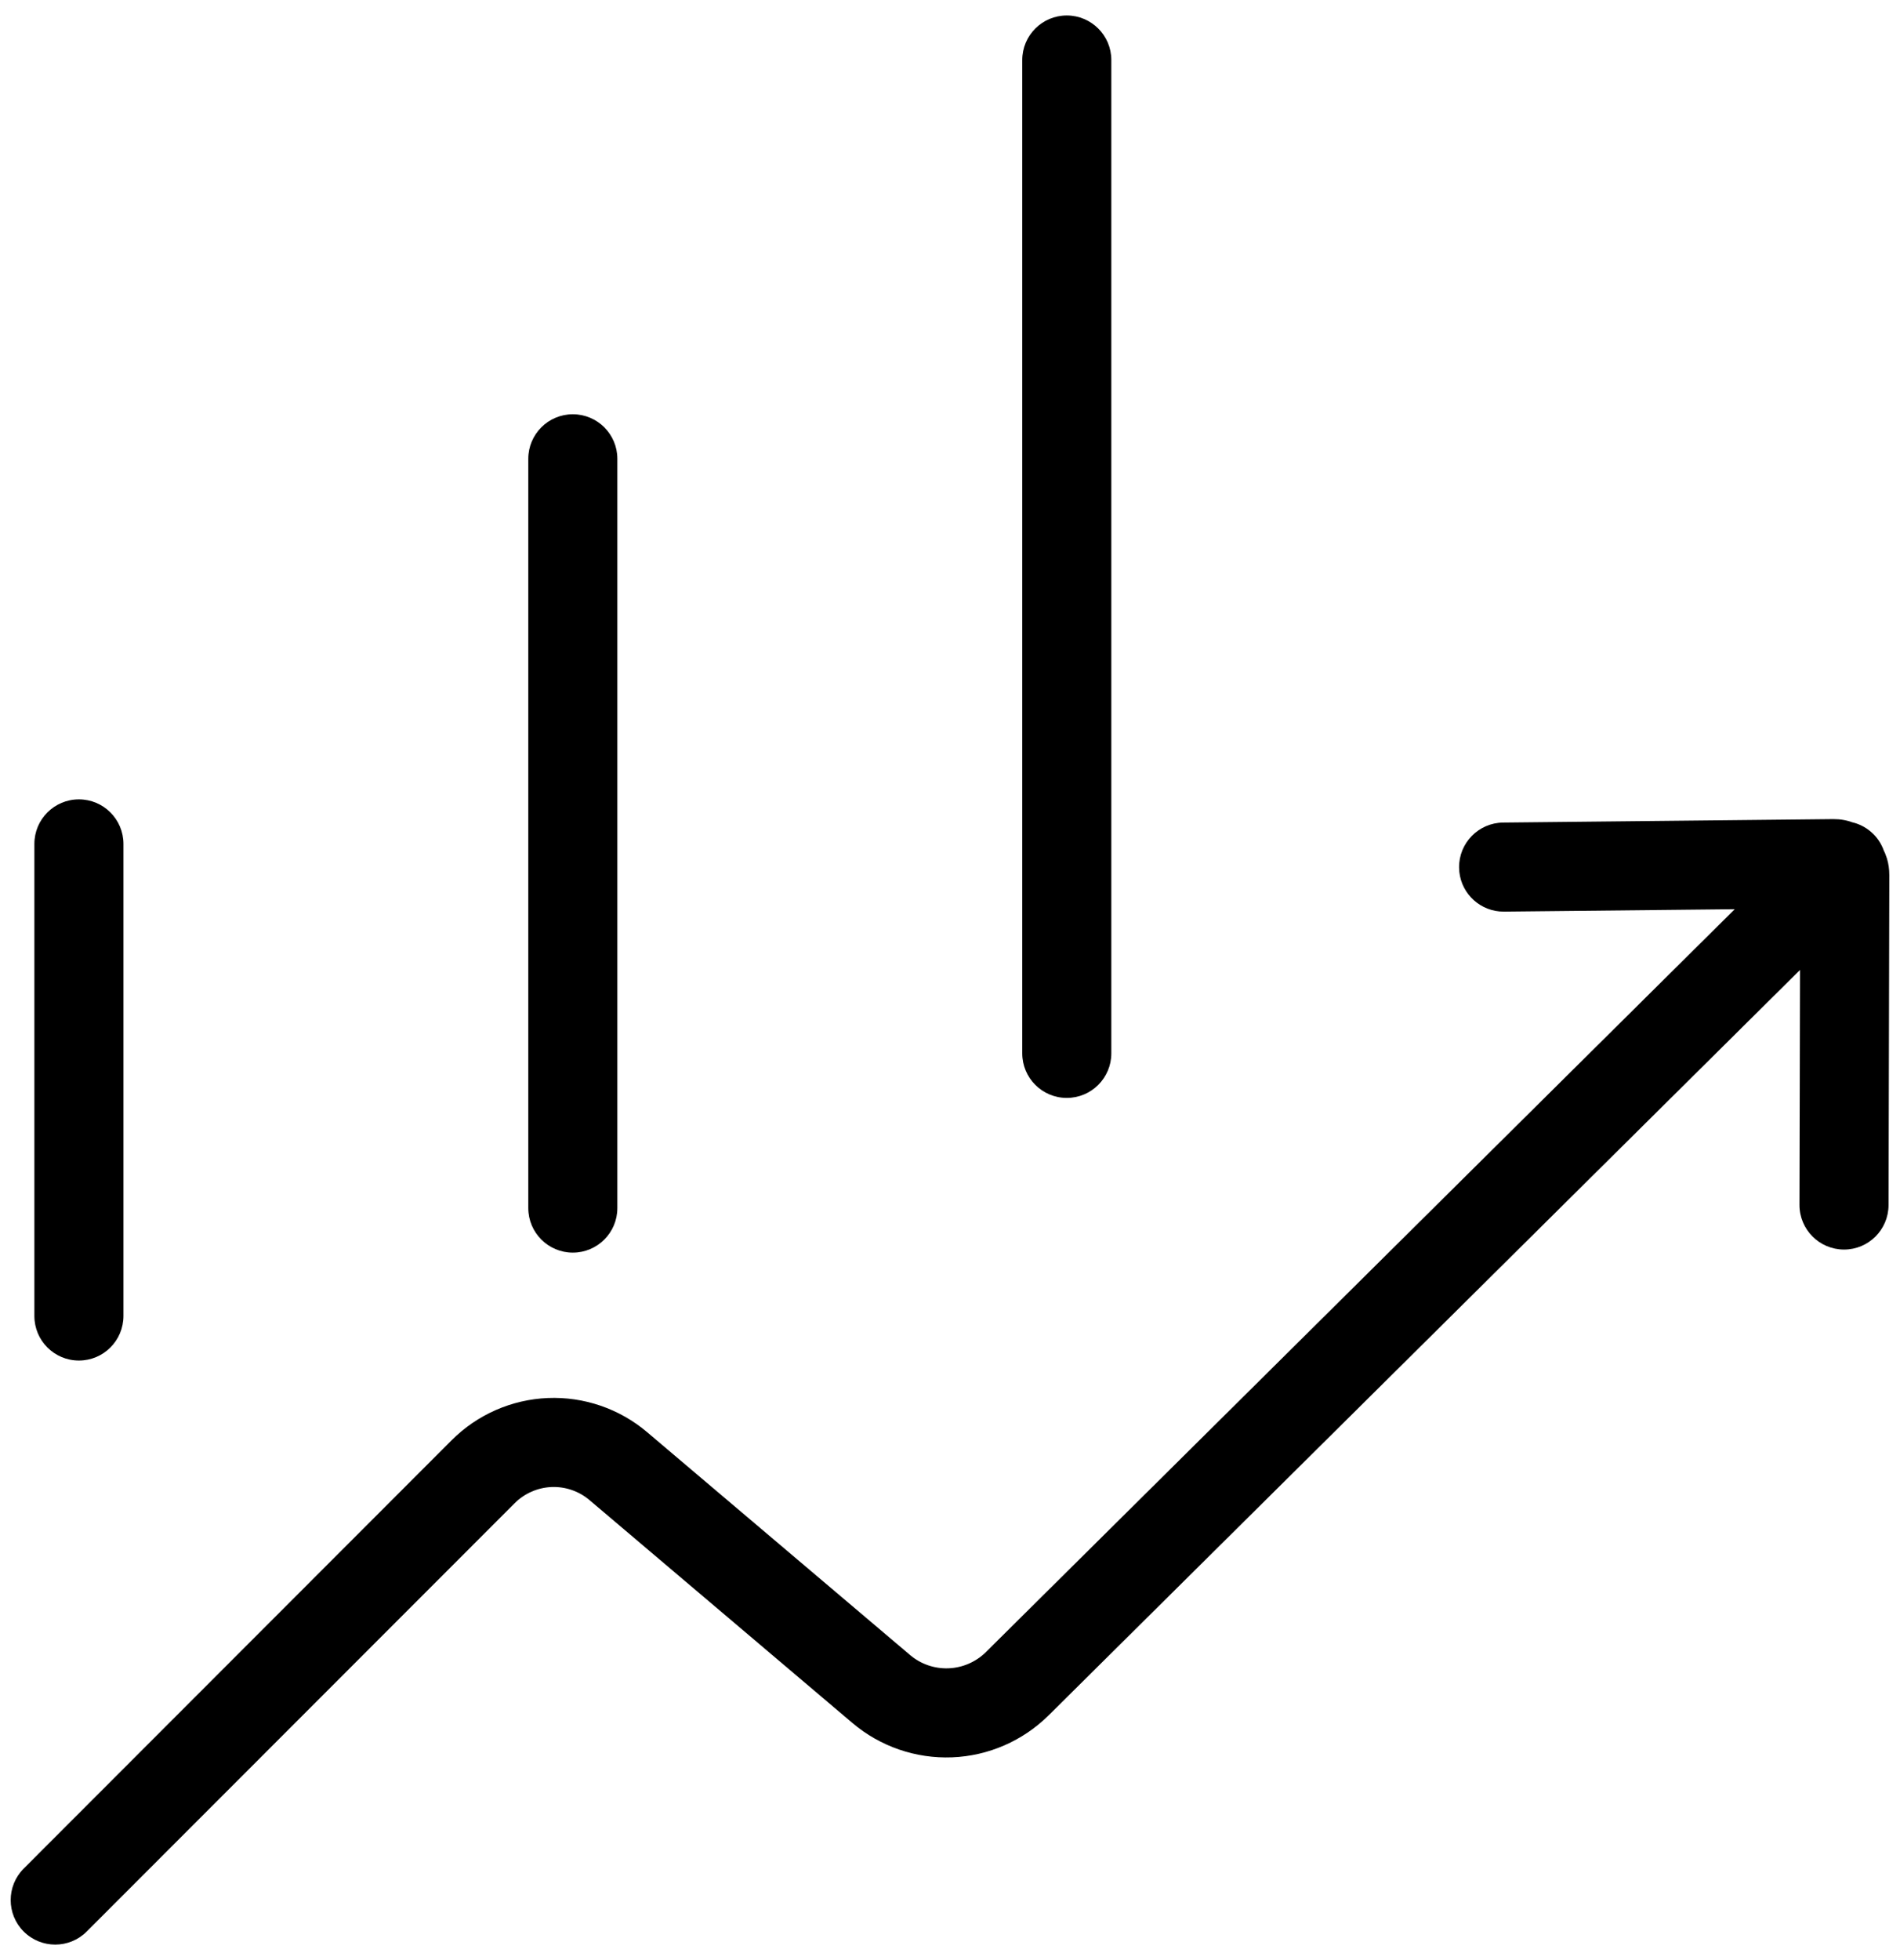 <svg width="64" height="66" viewBox="0 0 64 66" fill="none" xmlns="http://www.w3.org/2000/svg">
<path d="M61.938 27.588C62.06 27.599 62.182 27.622 62.3 27.657L62.384 27.686C62.65 27.747 62.903 27.883 63.11 28.091C63.27 28.253 63.385 28.444 63.456 28.645L63.498 28.734L63.561 28.908C63.614 29.084 63.639 29.268 63.639 29.452L63.64 29.453L63.614 40.578C63.612 41.406 62.94 42.077 62.112 42.075C61.284 42.073 60.613 41.4 60.614 40.572L60.632 32.66L35.324 57.757C34.454 58.619 33.293 59.125 32.07 59.173C30.846 59.221 29.648 58.808 28.714 58.017L19.858 50.512C19.501 50.209 19.043 50.052 18.576 50.071C18.11 50.091 17.668 50.285 17.337 50.615L2.92 65.039C2.335 65.625 1.385 65.624 0.799 65.039C0.213 64.453 0.214 63.504 0.799 62.918L15.215 48.494C16.078 47.631 17.234 47.124 18.453 47.074C19.673 47.024 20.866 47.434 21.797 48.223L30.654 55.727C31.015 56.034 31.478 56.193 31.951 56.175C32.425 56.156 32.874 55.961 33.211 55.627L58.433 30.615L50.663 30.696L50.51 30.69C49.753 30.621 49.156 29.989 49.148 29.213C49.139 28.385 49.804 27.706 50.632 27.697L61.753 27.581L61.938 27.588Z" fill="black"/>
<path d="M2.658 26.916C3.486 26.916 4.158 27.588 4.158 28.416V44.312C4.157 45.141 3.486 45.812 2.658 45.812C1.829 45.812 1.158 45.141 1.158 44.312V28.416C1.158 27.588 1.829 26.916 2.658 26.916Z" fill="black"/>
<path d="M19.295 13.949C20.123 13.949 20.795 14.621 20.795 15.449V40.678C20.795 41.506 20.123 42.178 19.295 42.178C18.467 42.178 17.795 41.506 17.795 40.678V15.449C17.795 14.621 18.467 13.949 19.295 13.949Z" fill="black"/>
<path d="M35.934 0.521C36.762 0.522 37.434 1.193 37.434 2.021V35.469C37.434 36.297 36.762 36.969 35.934 36.969C35.105 36.969 34.434 36.297 34.434 35.469V2.021C34.434 1.193 35.106 0.521 35.934 0.521Z" fill="black"/>
</svg>
